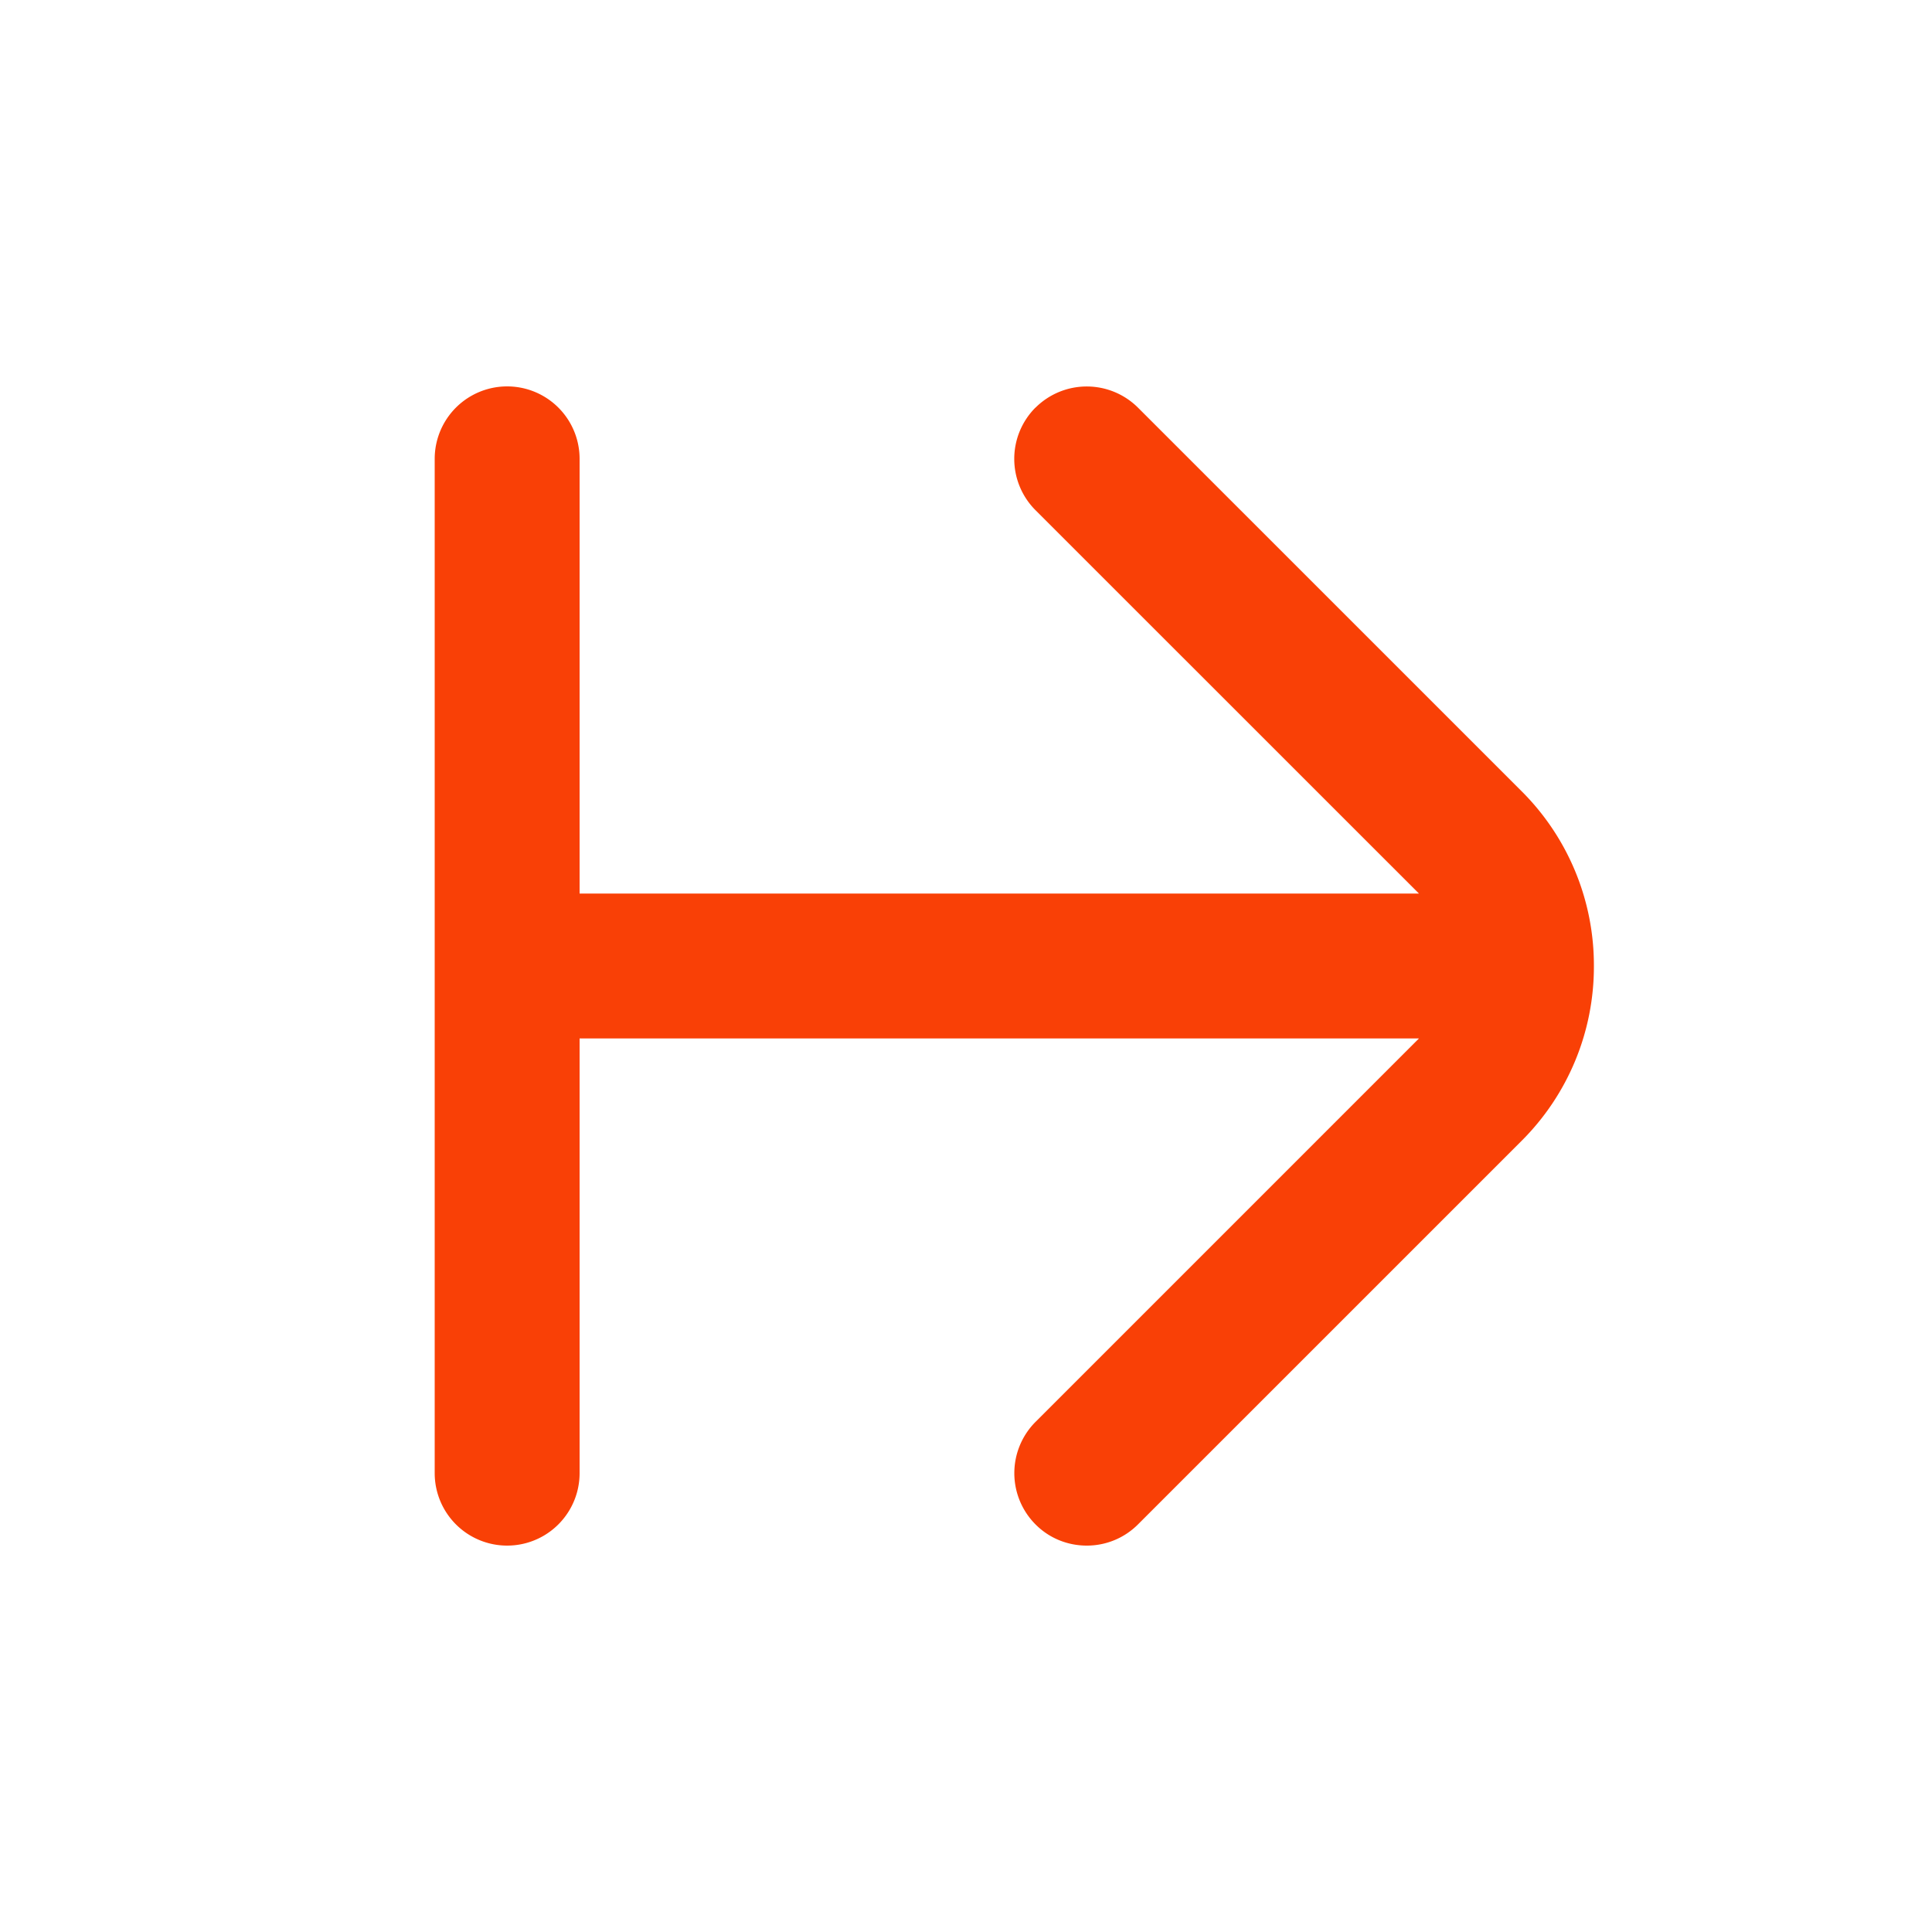 <svg xmlns="http://www.w3.org/2000/svg" width="40" height="40" fill="none"><path fill="#F94006" d="M21.439 8.44a1.503 1.503 0 0 1 2.122 0l7.939 7.938A5.089 5.089 0 0 1 33 20a5.09 5.09 0 0 1-1.5 3.623l-7.939 7.938A1.493 1.493 0 0 1 22.5 32c-.386 0-.77-.146-1.061-.439a1.503 1.503 0 0 1 0-2.122l7.939-7.939H12v9a1.5 1.5 0 1 1-3 0v-21a1.5 1.5 0 0 1 3 0v9h17.378l-7.94-7.938a1.503 1.503 0 0 1 0-2.123Z"/></svg>